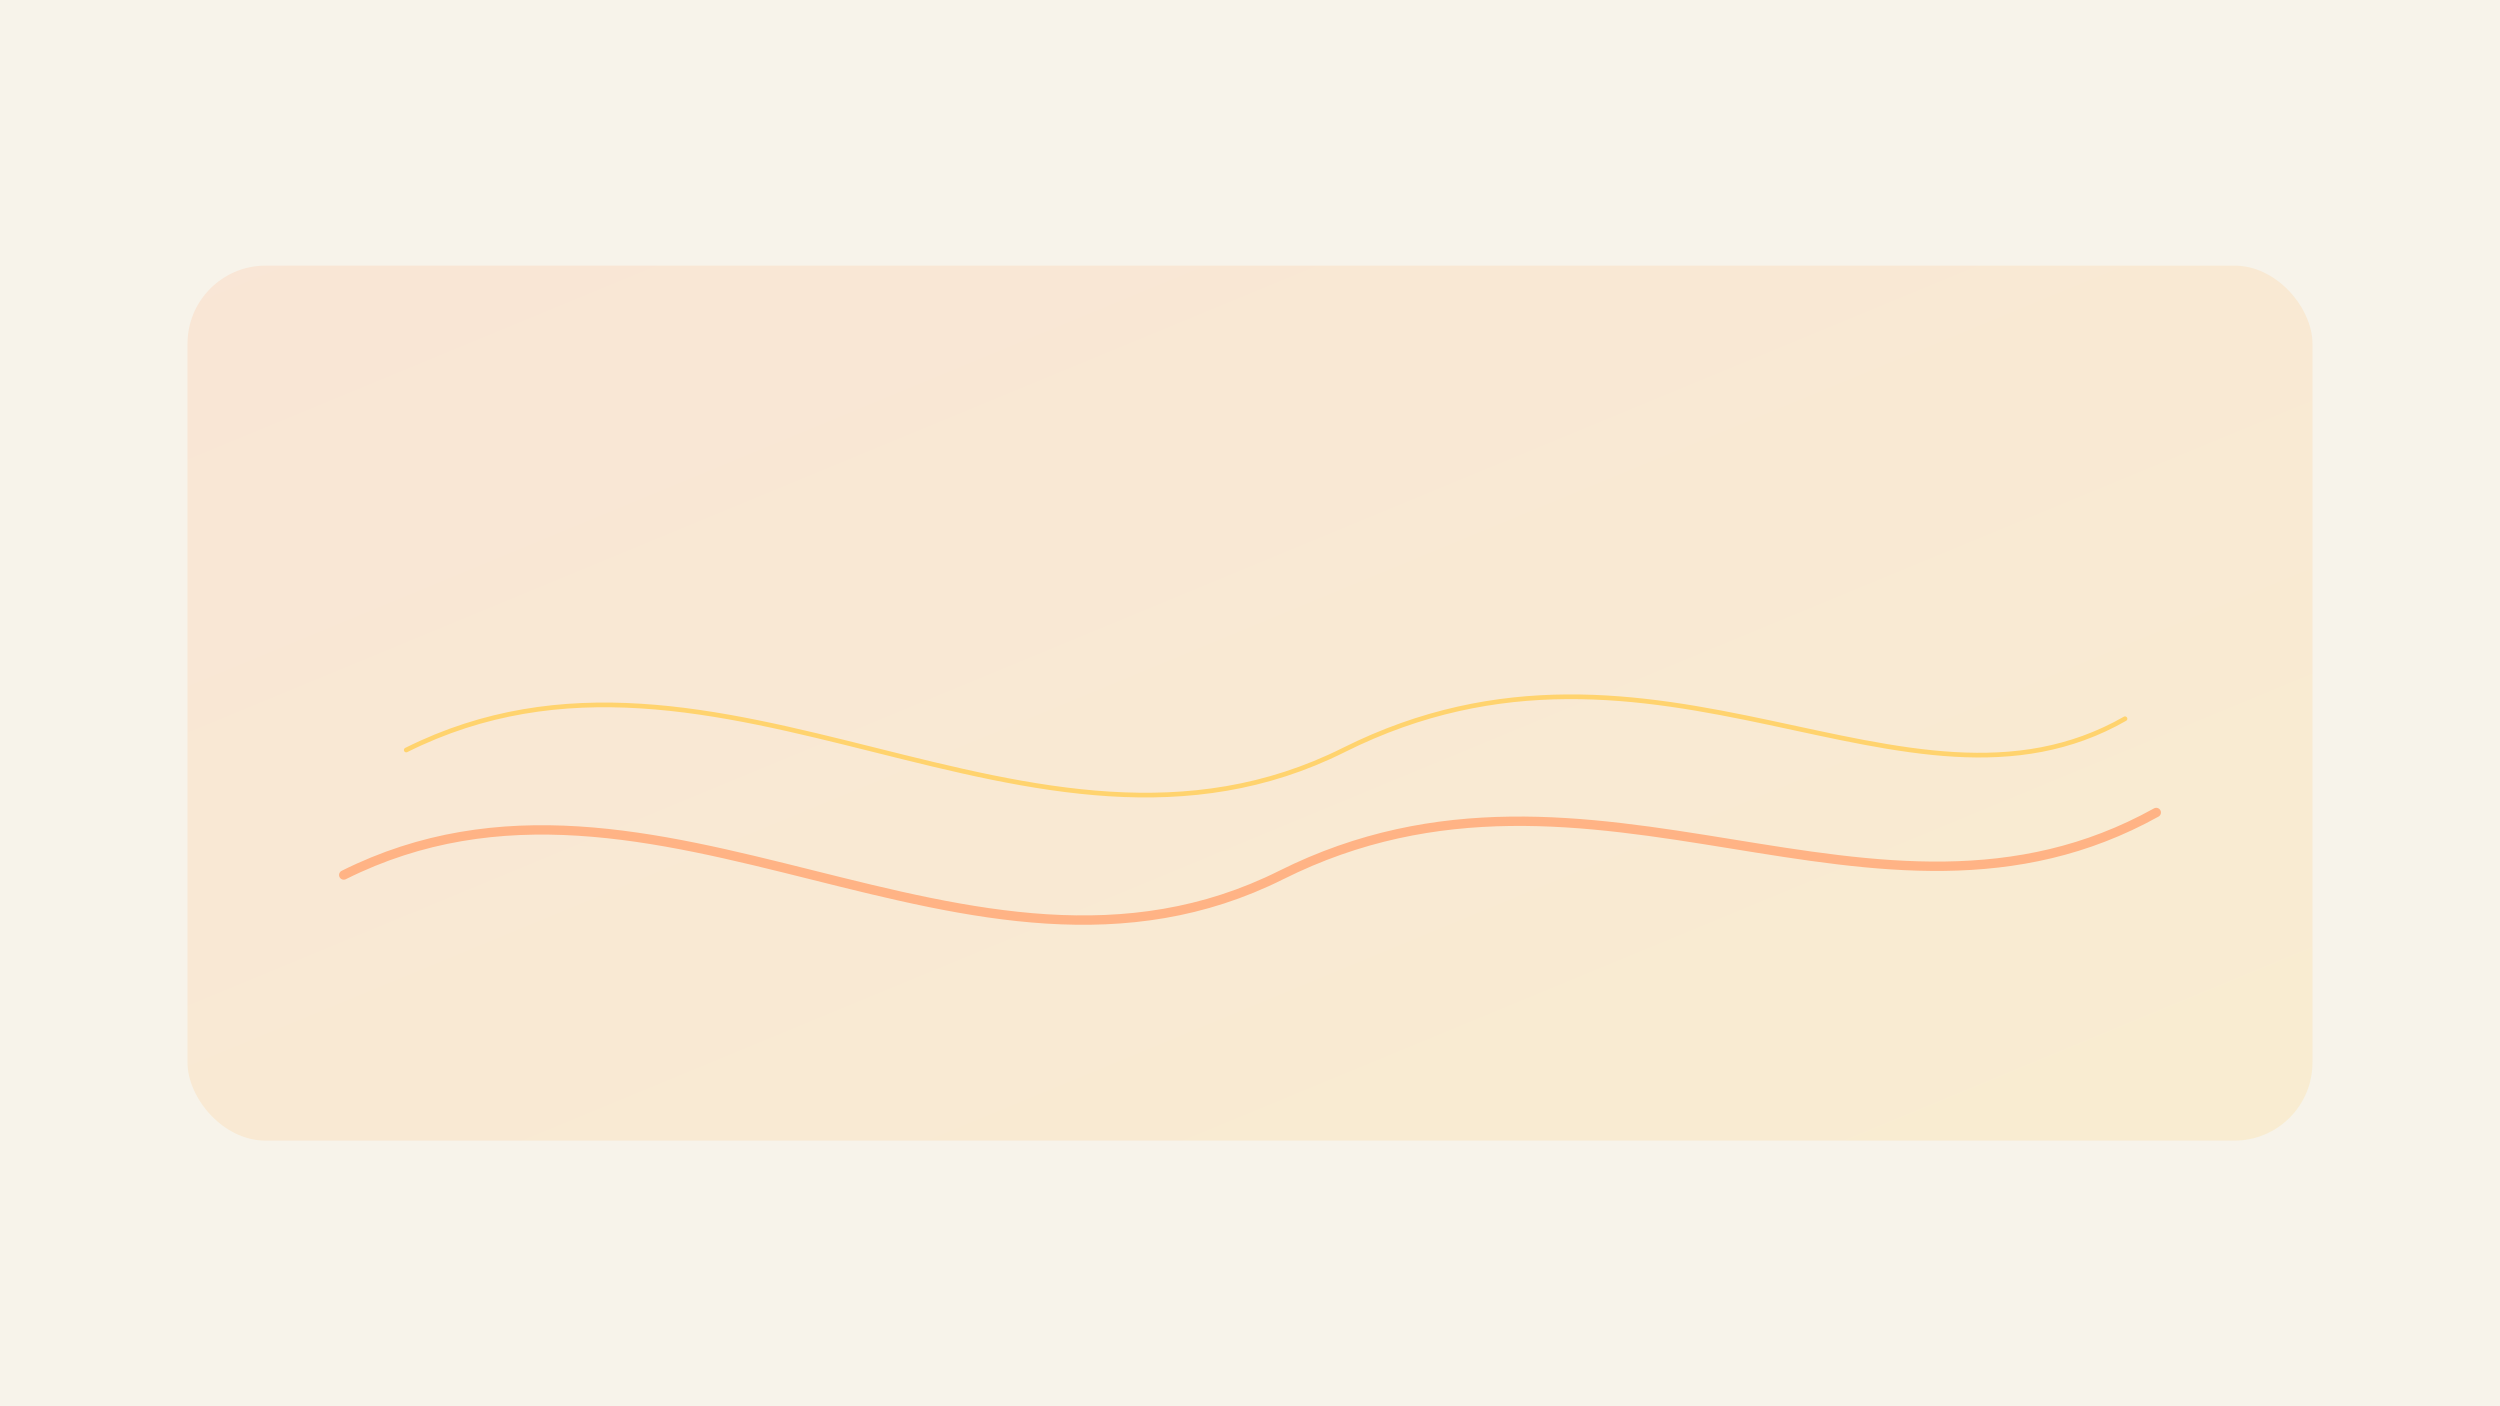 <svg width="1600" height="900" viewBox="0 0 1600 900" xmlns="http://www.w3.org/2000/svg">
  <defs>
    <linearGradient id="rain" x1="0" y1="0" x2="1" y2="1">
      <stop offset="0%" stop-color="#FFB385" />
      <stop offset="100%" stop-color="#FFD36E" />
    </linearGradient>
  </defs>
  <rect width="1600" height="900" fill="#F7F3EA" />
  <rect x="120" y="170" width="1360" height="560" rx="50" fill="url(#rain)" opacity="0.2" />
  <path d="M220 560 C420 460, 620 660, 820 560 C1020 460, 1200 620, 1380 520" stroke="#FFB385" stroke-width="6" fill="none" stroke-linecap="round" />
  <path d="M260 480 C460 380, 660 580, 860 480 C1060 380, 1220 540, 1360 460" stroke="#FFD36E" stroke-width="3" fill="none" stroke-linecap="round" />
</svg>
